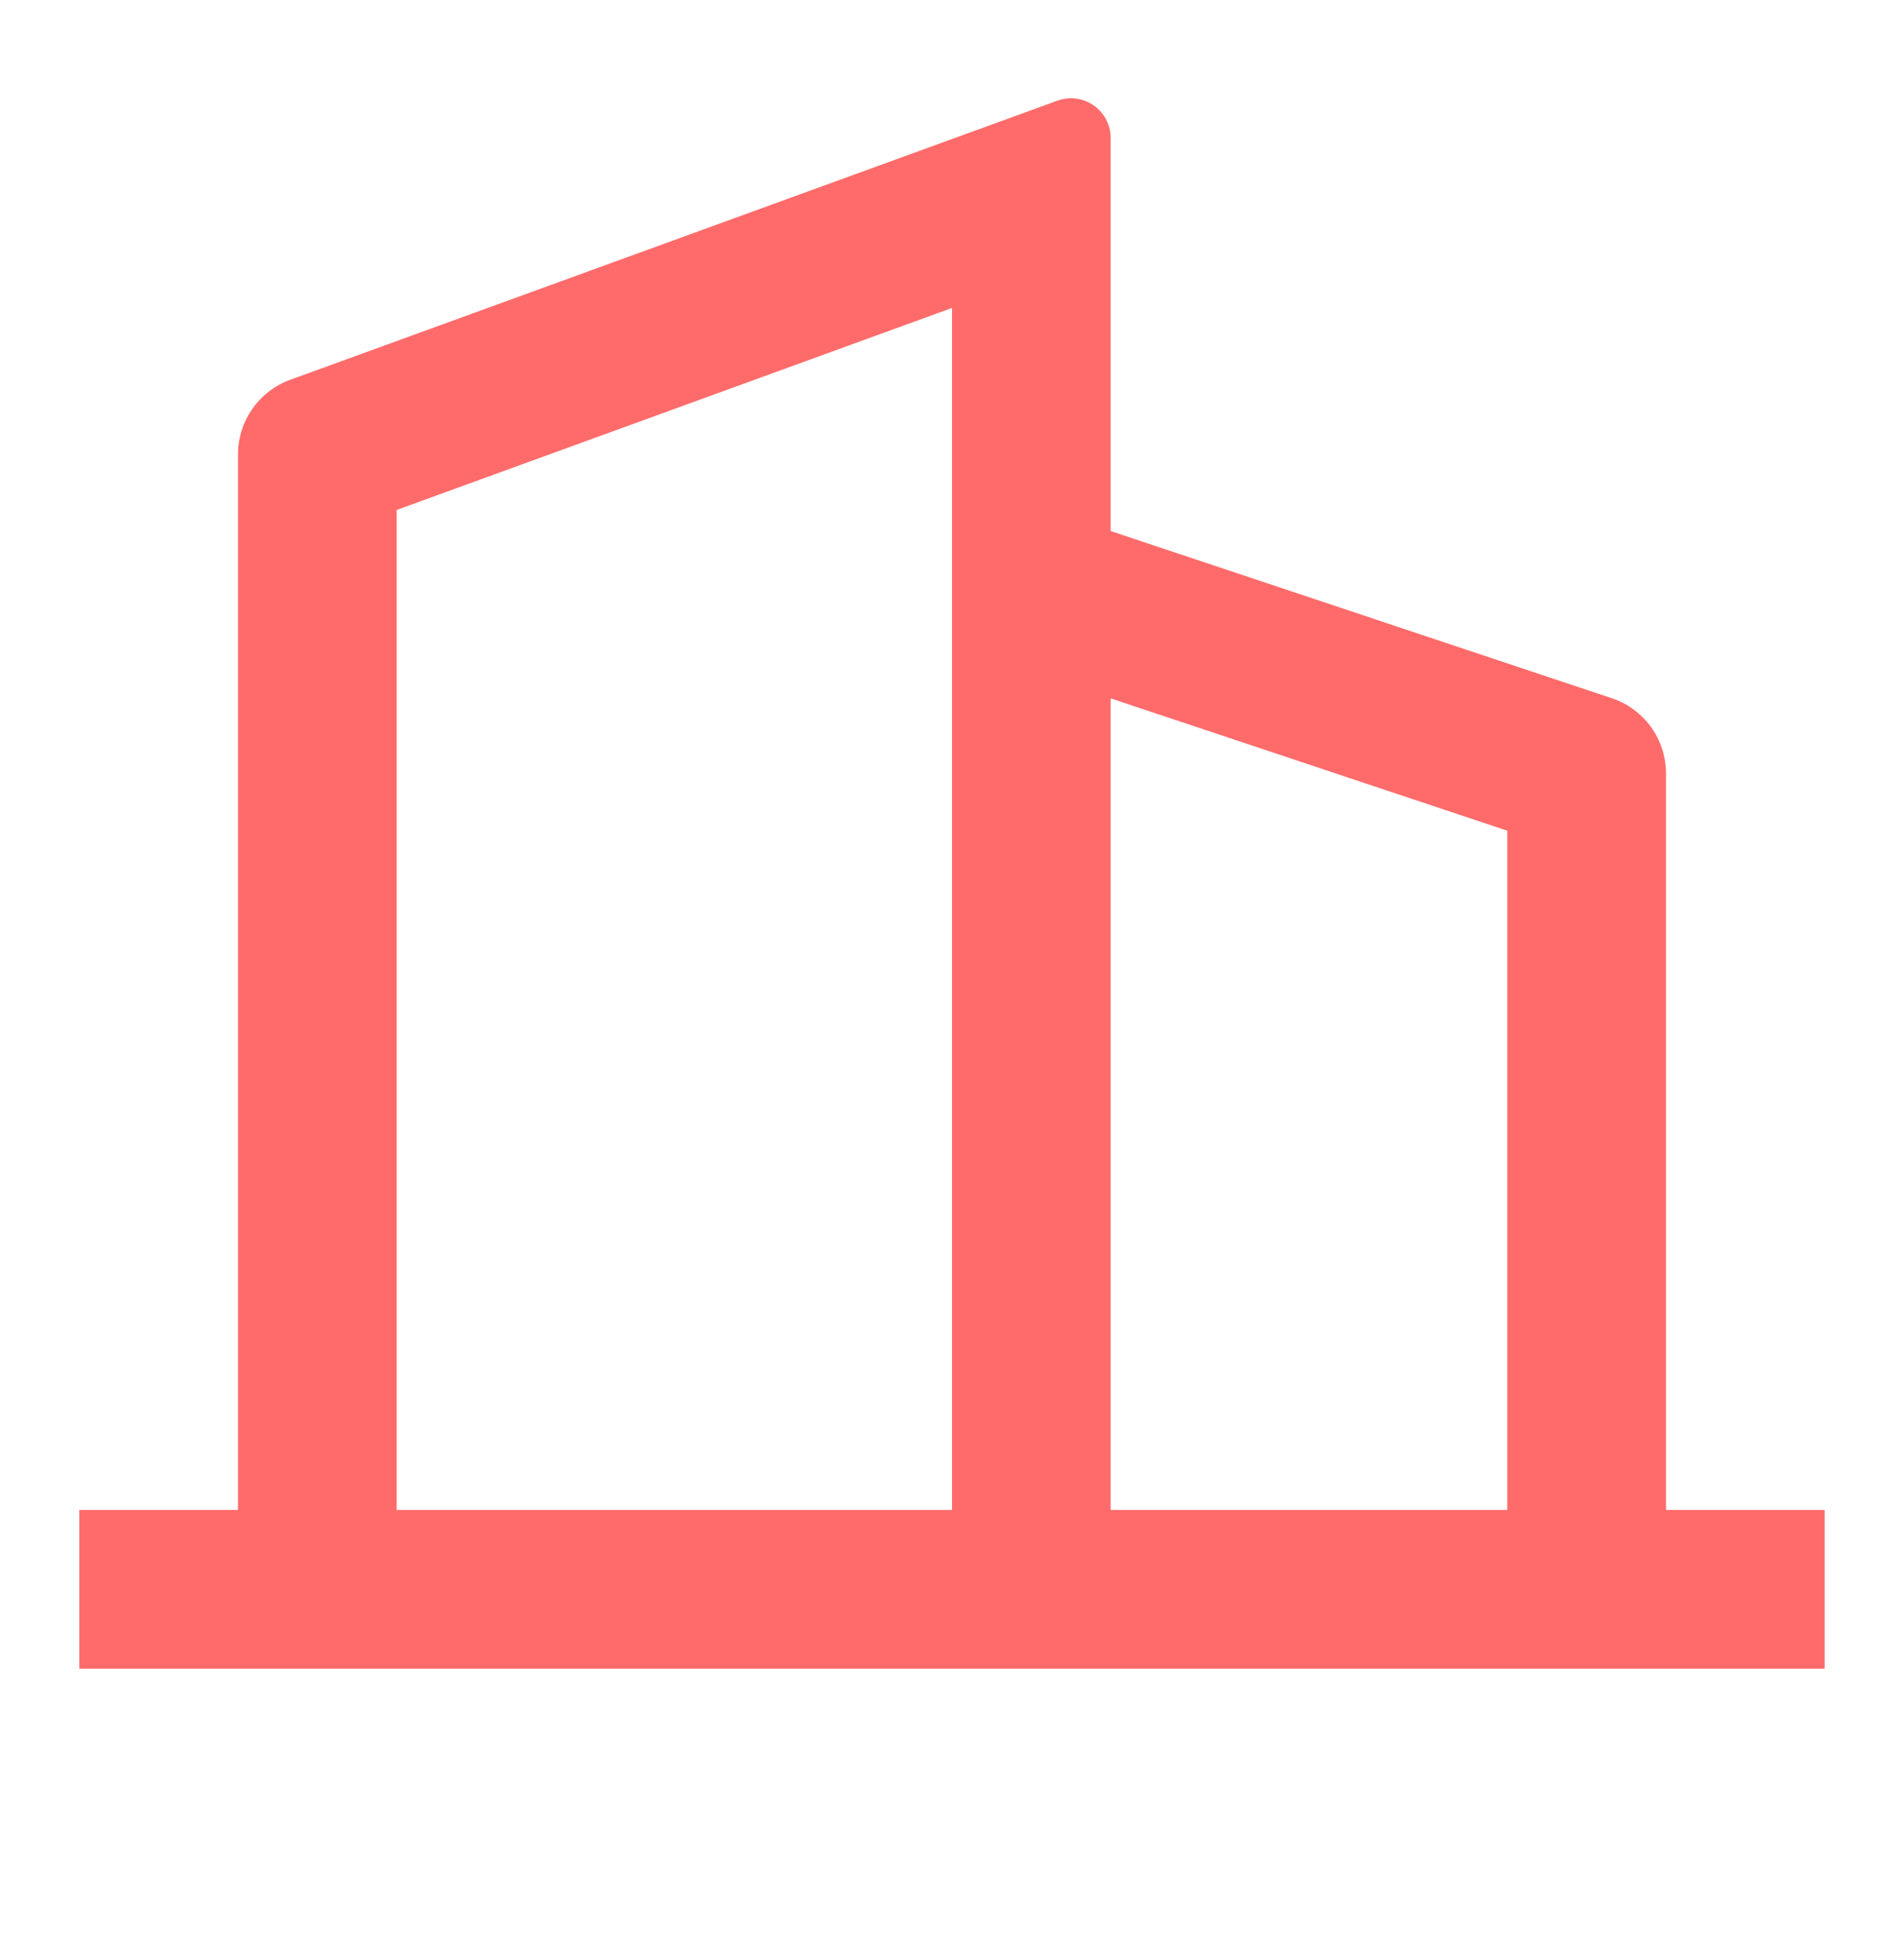 <svg width="50" height="51" viewBox="0 0 50 51" fill="none" xmlns="http://www.w3.org/2000/svg">
<path d="M6.25 39.634V11.926C6.25 11.05 6.798 10.268 7.621 9.969L27.769 2.642C28.309 2.446 28.907 2.724 29.104 3.265C29.145 3.379 29.166 3.5 29.166 3.621V13.939L42.325 18.326C43.176 18.609 43.75 19.405 43.75 20.302V39.634H47.916V43.8H2.083V39.634H6.25ZM10.416 39.634H25V8.083L10.416 13.386V39.634ZM39.583 39.634V21.804L29.166 18.331V39.634H39.583Z" fill="#FF6B6B"/>
</svg>
